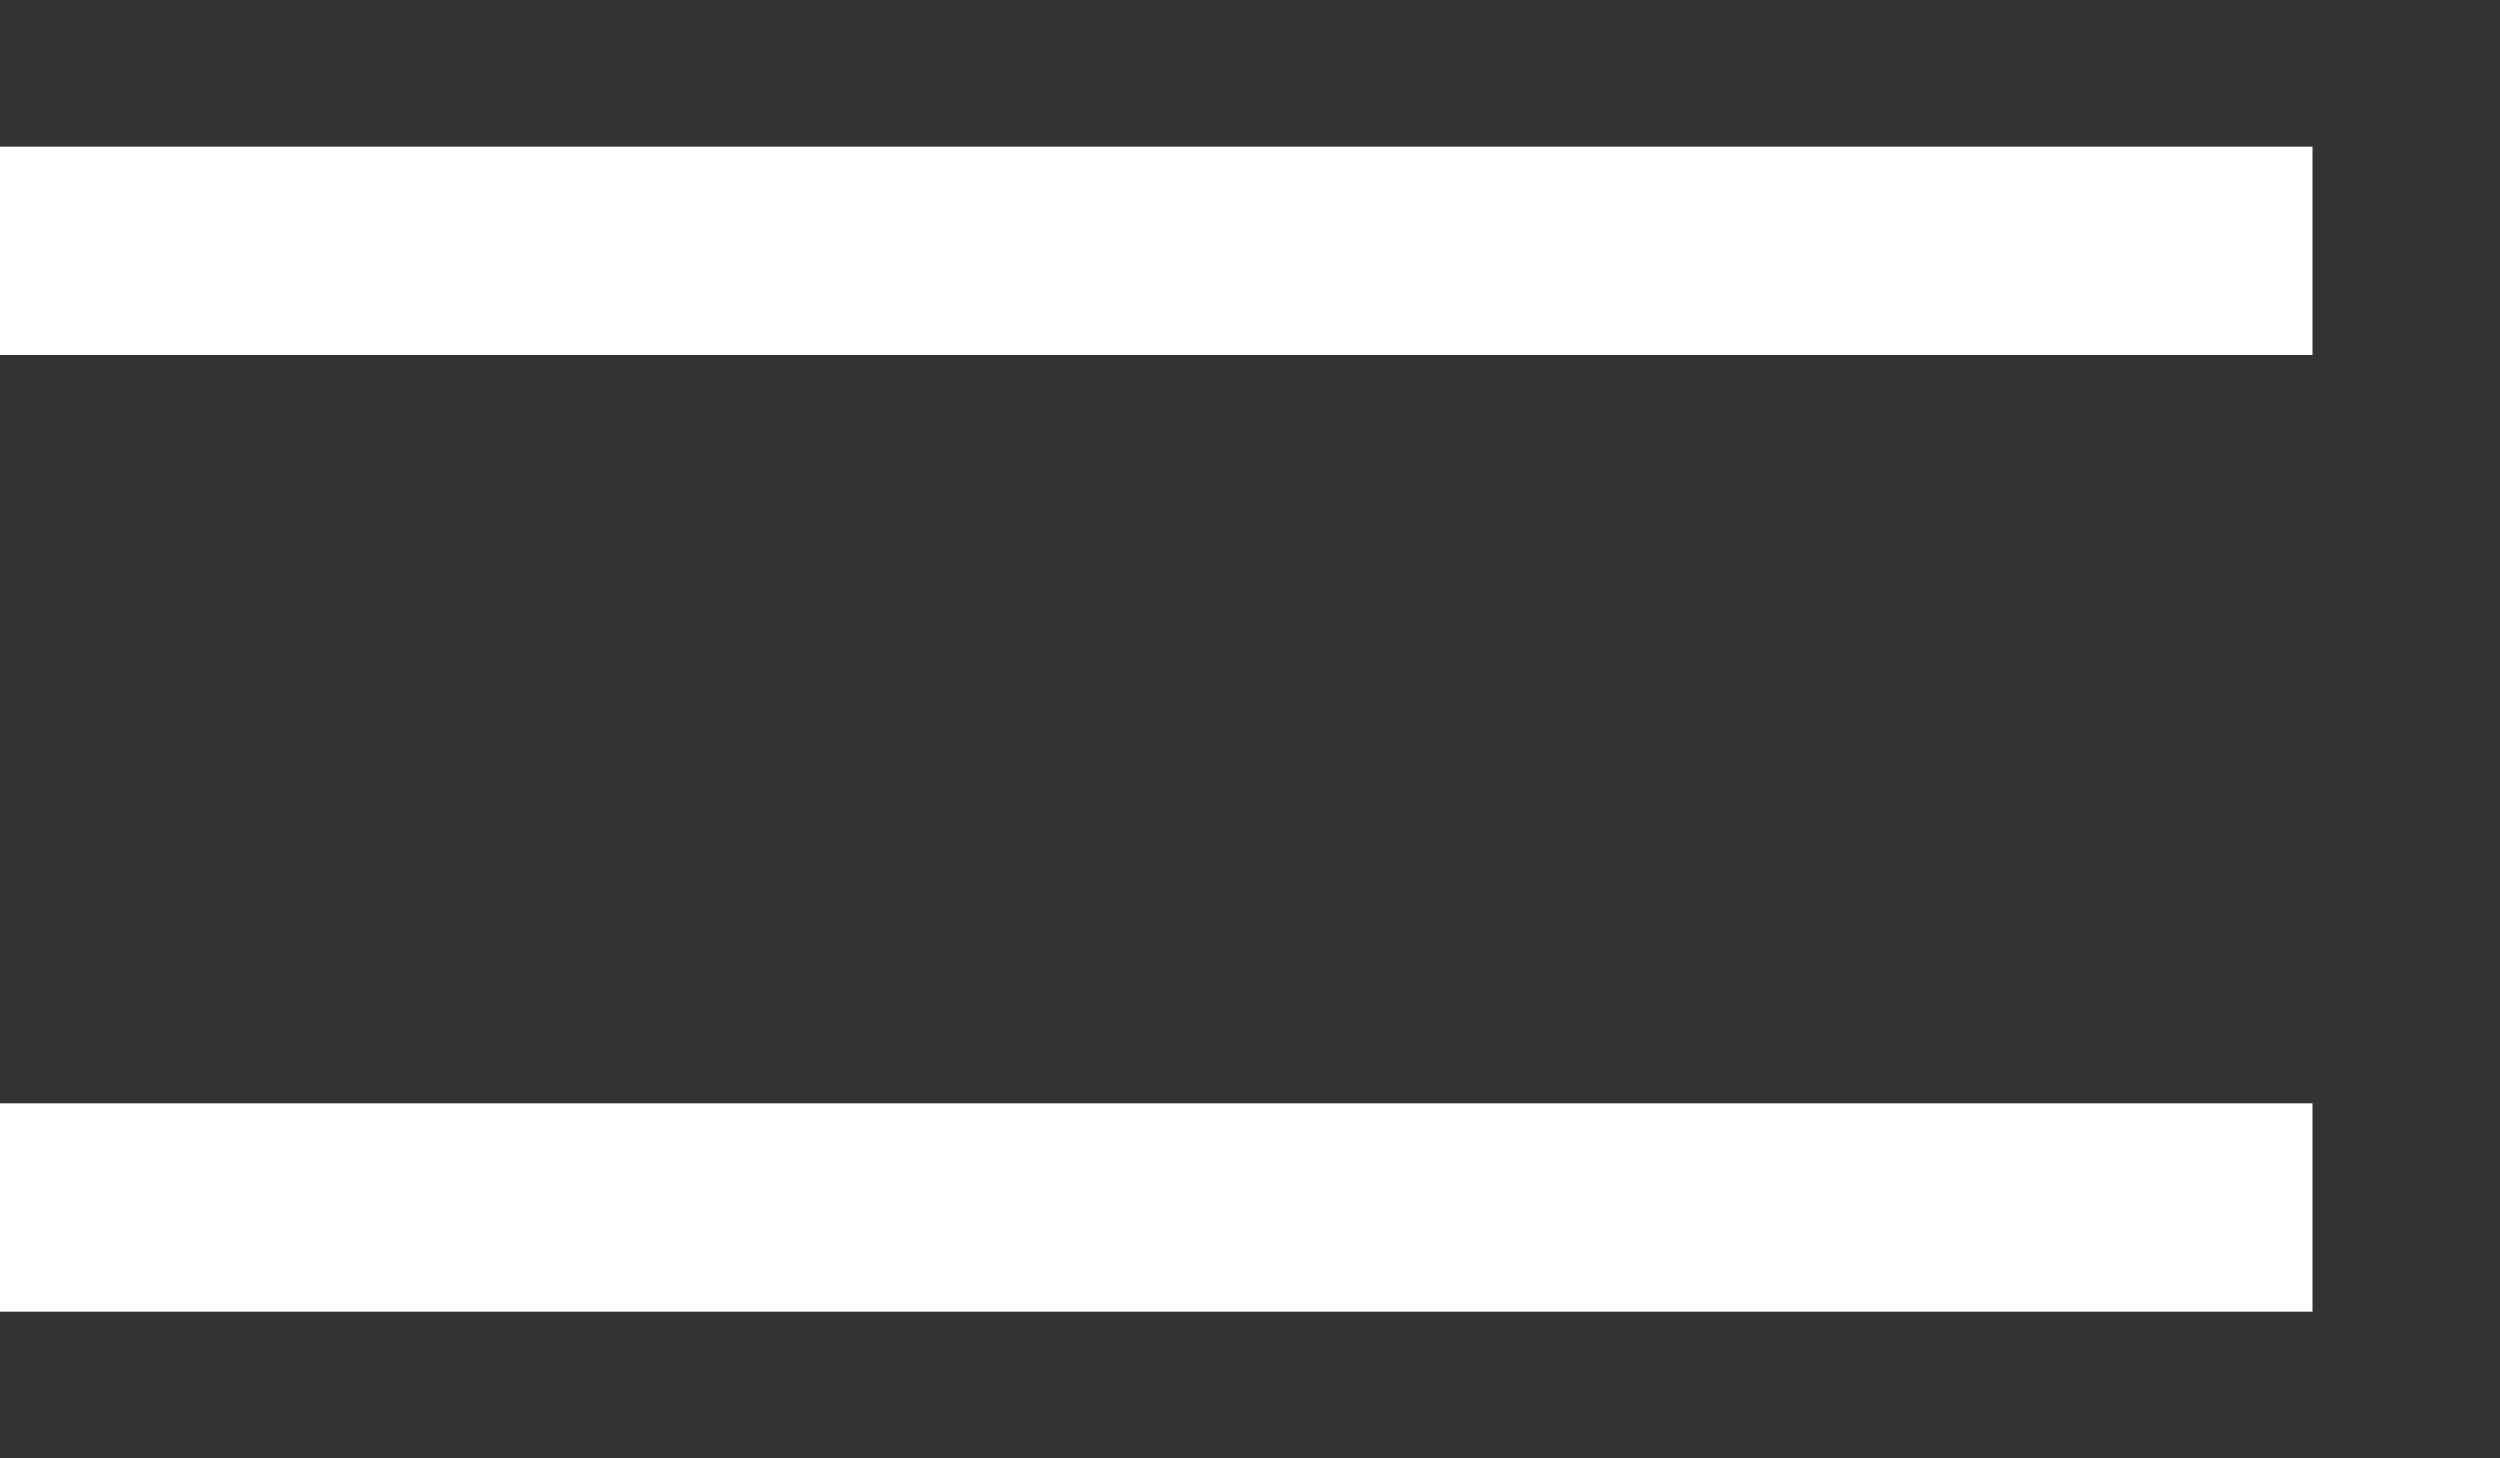 <svg width="12" height="7" viewBox="0 0 12 7" fill="none" xmlns="http://www.w3.org/2000/svg">
<rect x="0" y="0" width="12" height="7" fill="#333333" stroke="none"/>
<path d="M0 1.204H11.1" stroke="white"/>
<path d="M0 5.796H11.1" stroke="white"/>
</svg>
